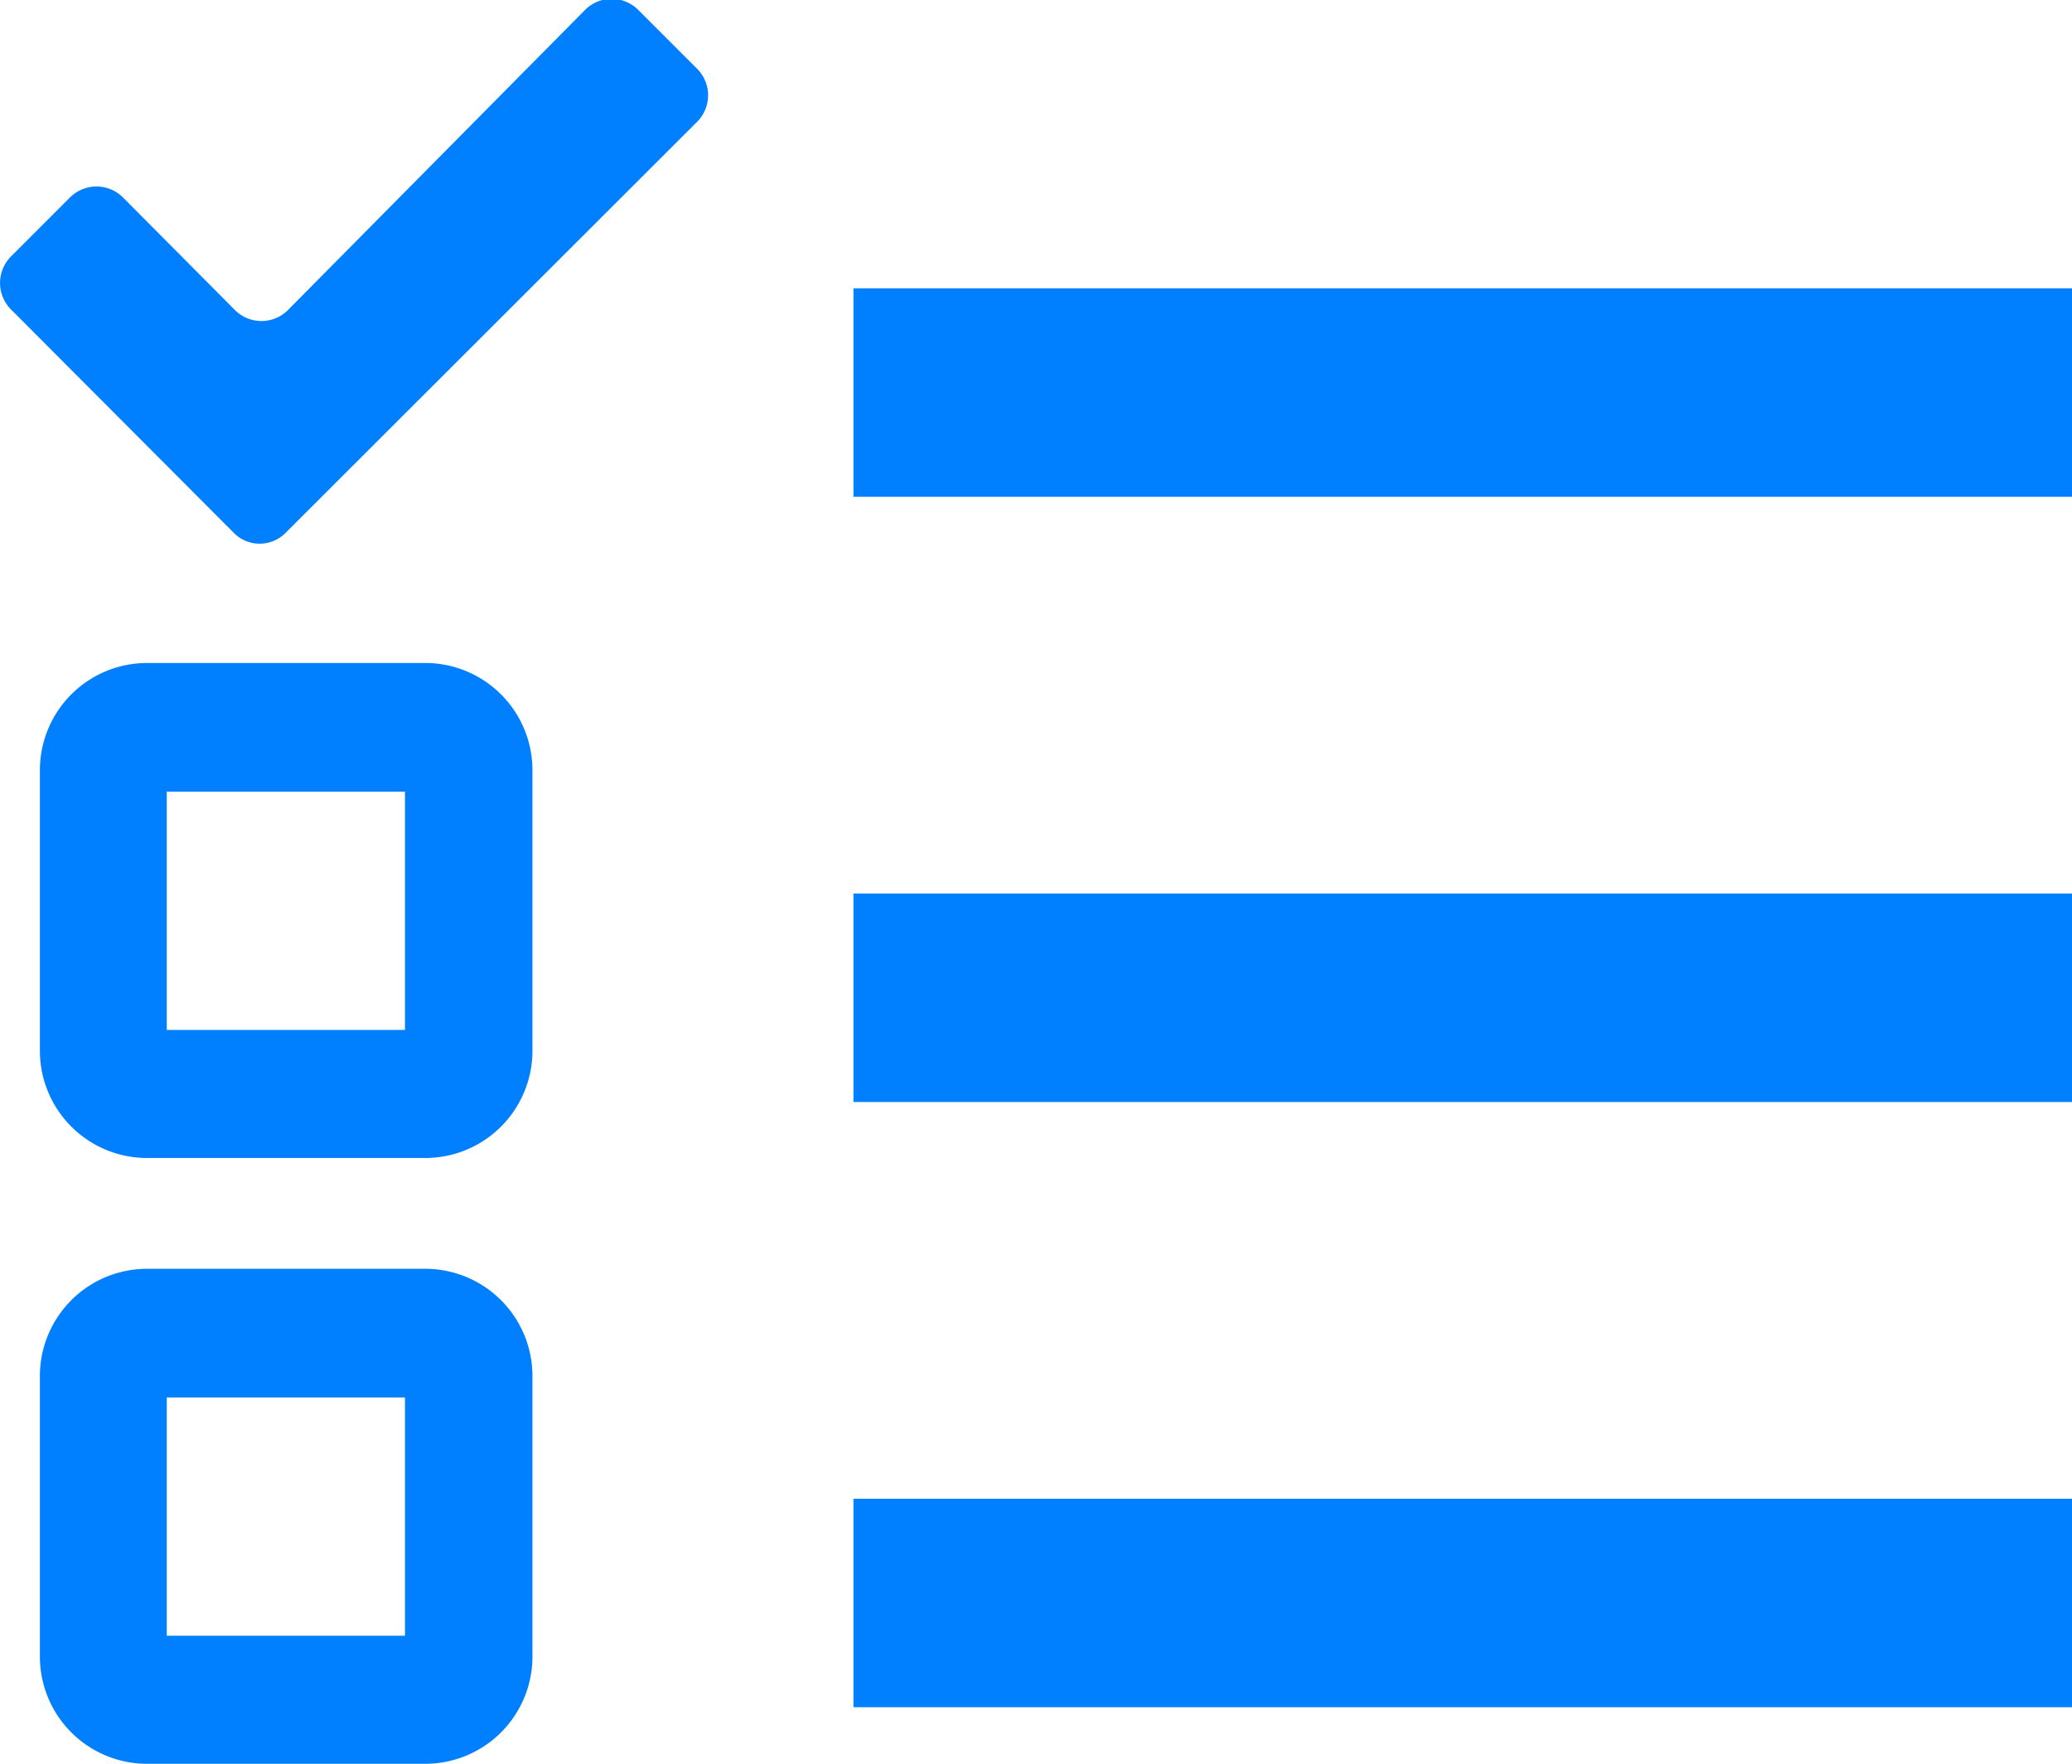 <svg xmlns="http://www.w3.org/2000/svg" viewBox="0 0 34.79 29.61">
  <defs>
    <style>
      .cls-1 {
        fill: #0080ff;
      }
    </style>
  </defs>
  <g id="图层_2" data-name="图层 2">
    <g id="图层_1-2" data-name="图层 1">
      <g>
        <rect class="cls-1" x="14.33" y="4.84" width="20.46" height="3.5"/>
        <rect class="cls-1" x="14.33" y="15" width="20.46" height="3.5"/>
        <rect class="cls-1" x="14.33" y="25.16" width="20.46" height="3.5"/>
        <path class="cls-1" d="M7.14,21.3H2.47a1.8,1.8,0,0,0-1.8,1.81V27.8a1.8,1.8,0,0,0,1.8,1.81H7.14a1.8,1.8,0,0,0,1.8-1.81V23.11A1.8,1.8,0,0,0,7.14,21.3ZM6.8,27.46h-4v-4h4Z"/>
        <path class="cls-1" d="M7.14,11.13H2.47a1.8,1.8,0,0,0-1.8,1.81v4.69a1.8,1.8,0,0,0,1.8,1.81H7.14a1.8,1.8,0,0,0,1.8-1.81V12.94A1.8,1.8,0,0,0,7.14,11.13ZM6.8,17.29h-4v-4h4Z"/>
        <path class="cls-1" d="M3.92,8.94.18,5.19a.63.63,0,0,1,0-.88l1-1a.63.63,0,0,1,.88,0l1.89,1.9a.63.63,0,0,0,.88,0l5-5.05a.63.63,0,0,1,.88,0l1,1a.63.63,0,0,1,0,.88L4.8,8.94A.61.61,0,0,1,3.92,8.94Z"/>
      </g>
    </g>
  </g>
</svg>
